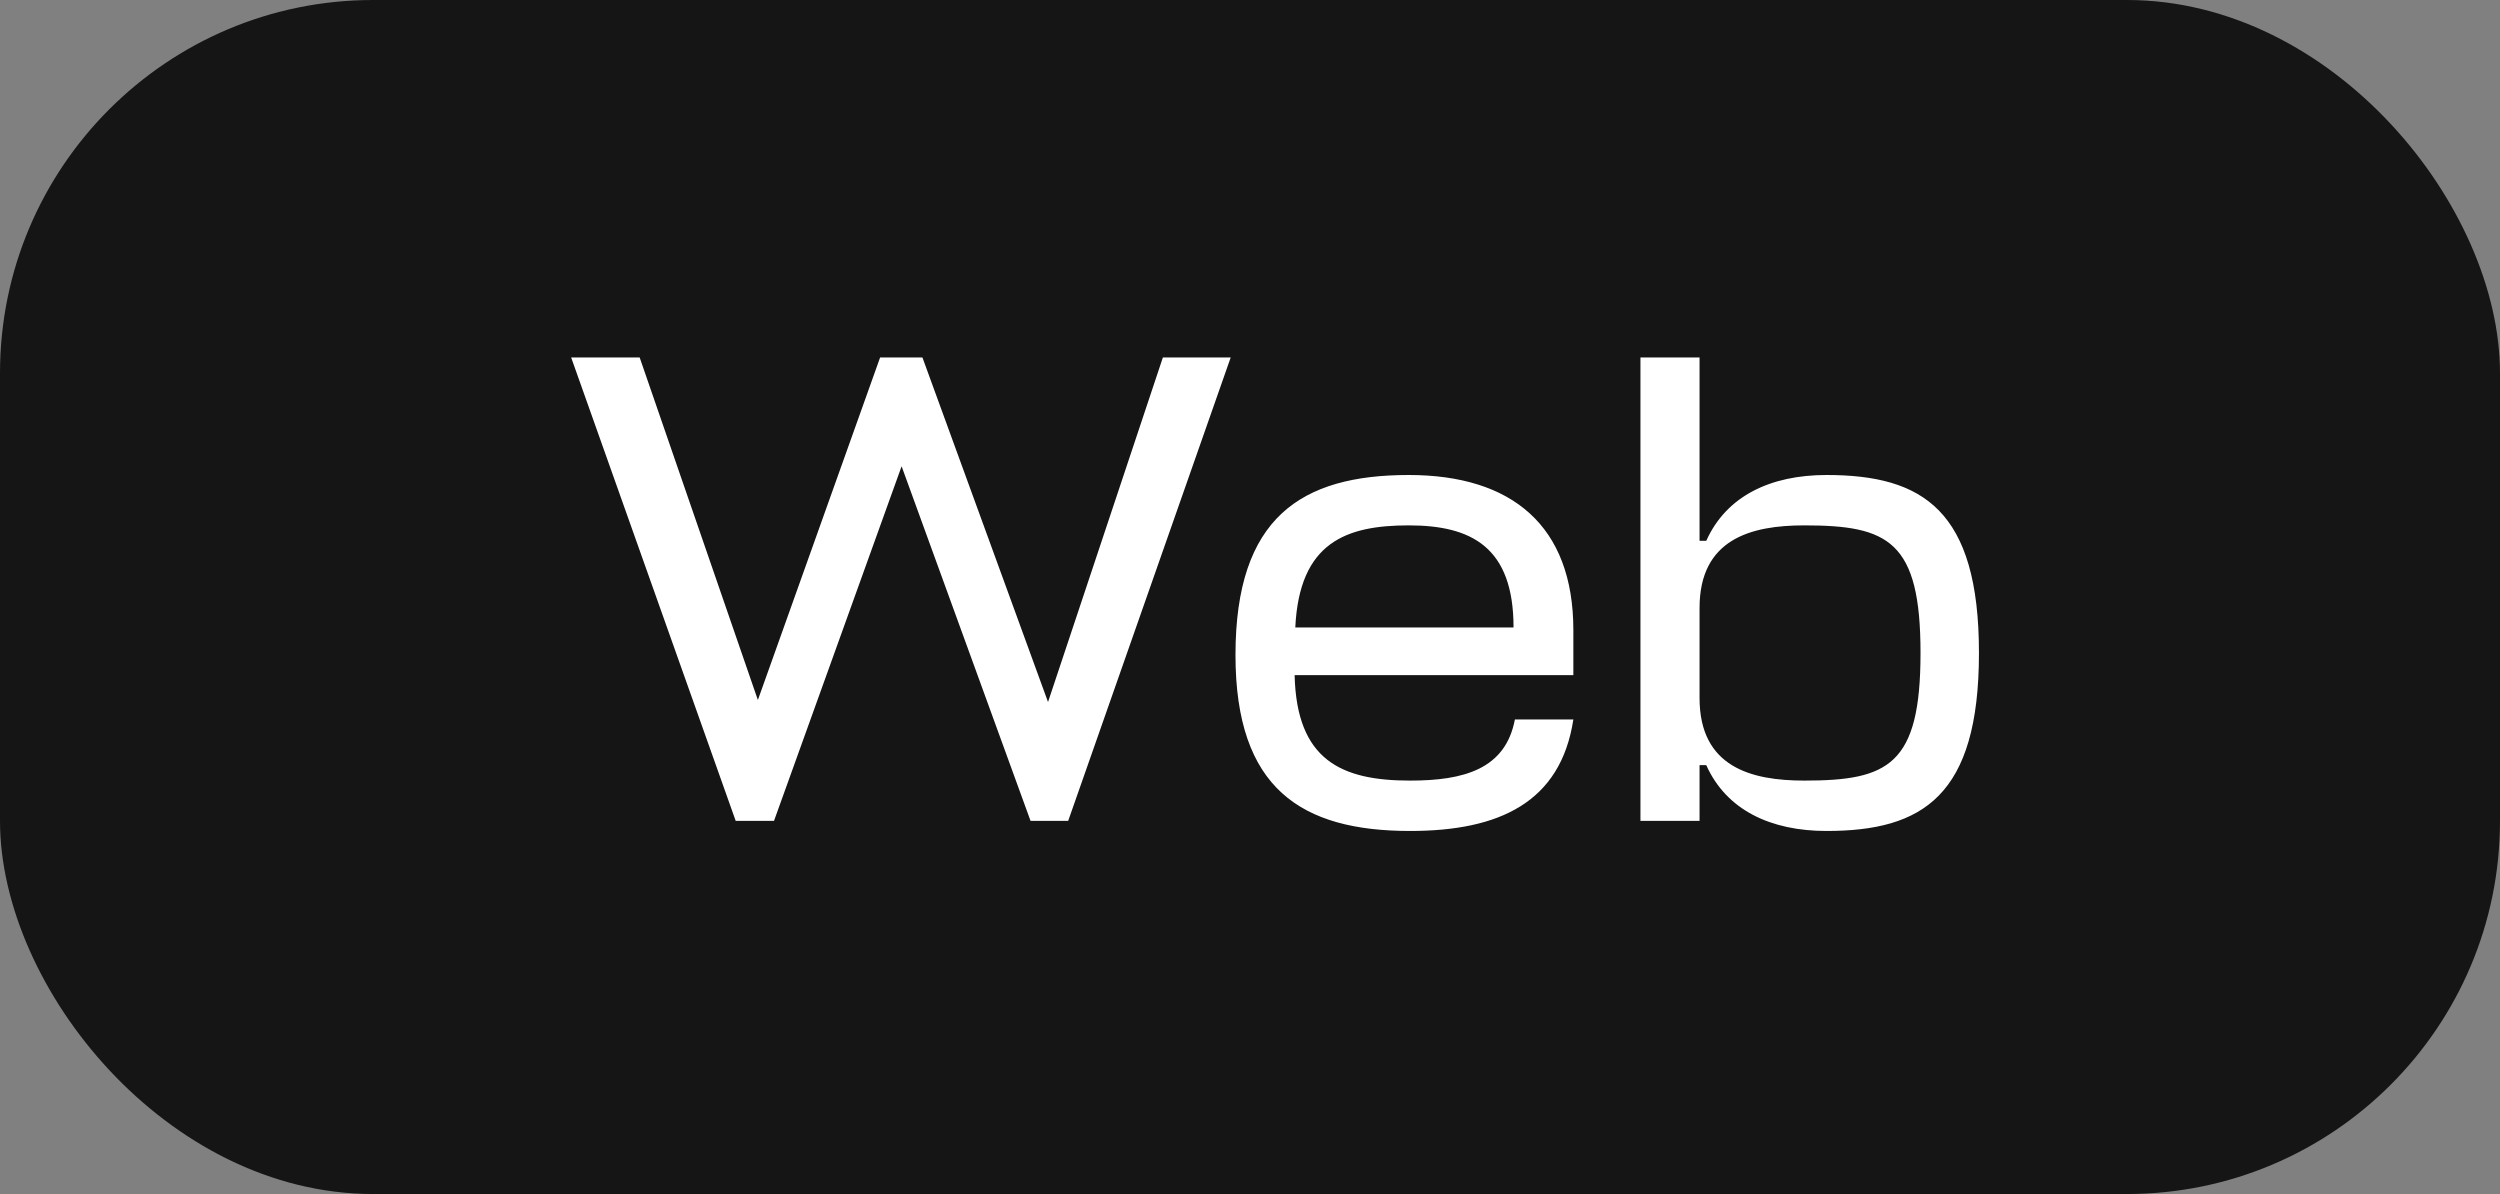 <?xml version="1.0" encoding="UTF-8"?> <svg xmlns="http://www.w3.org/2000/svg" width="67" height="32" viewBox="0 0 67 32" fill="none"><rect x="0" y="0" width="67" height="32" fill="#808080" stroke="none"/> <rect width="67" height="32" rx="10" fill="#151515"></rect> <path d="M15.307 9.58L19.717 22H20.743L24.163 12.496L27.619 22H28.627L32.983 9.58H31.165L28.087 18.814L24.721 9.58H23.587L20.311 18.76L17.143 9.58H15.307ZM42.166 16.888C42.166 14.08 40.51 12.73 37.755 12.73C34.876 12.73 33.111 13.864 33.111 17.554C33.111 21.136 34.876 22.27 37.791 22.27C40.167 22.27 41.824 21.514 42.166 19.282H40.599C40.347 20.614 39.231 20.92 37.791 20.92C35.956 20.92 34.749 20.38 34.696 18.094H42.166V16.888ZM37.755 14.08C39.429 14.08 40.563 14.656 40.563 16.816H34.714C34.822 14.53 36.081 14.08 37.755 14.08ZM48.95 22.27C51.524 22.27 53.036 21.334 53.036 17.5C53.036 13.666 51.524 12.73 48.95 12.73C47.456 12.73 46.268 13.288 45.728 14.494H45.548V9.58H43.964V22H45.548V20.506H45.728C46.268 21.712 47.456 22.27 48.95 22.27ZM48.356 14.08C50.606 14.08 51.47 14.494 51.47 17.5C51.47 20.506 50.606 20.92 48.356 20.92C46.934 20.92 45.548 20.56 45.548 18.706V16.294C45.548 14.44 46.934 14.08 48.356 14.08Z" fill="white"></path> </svg> 